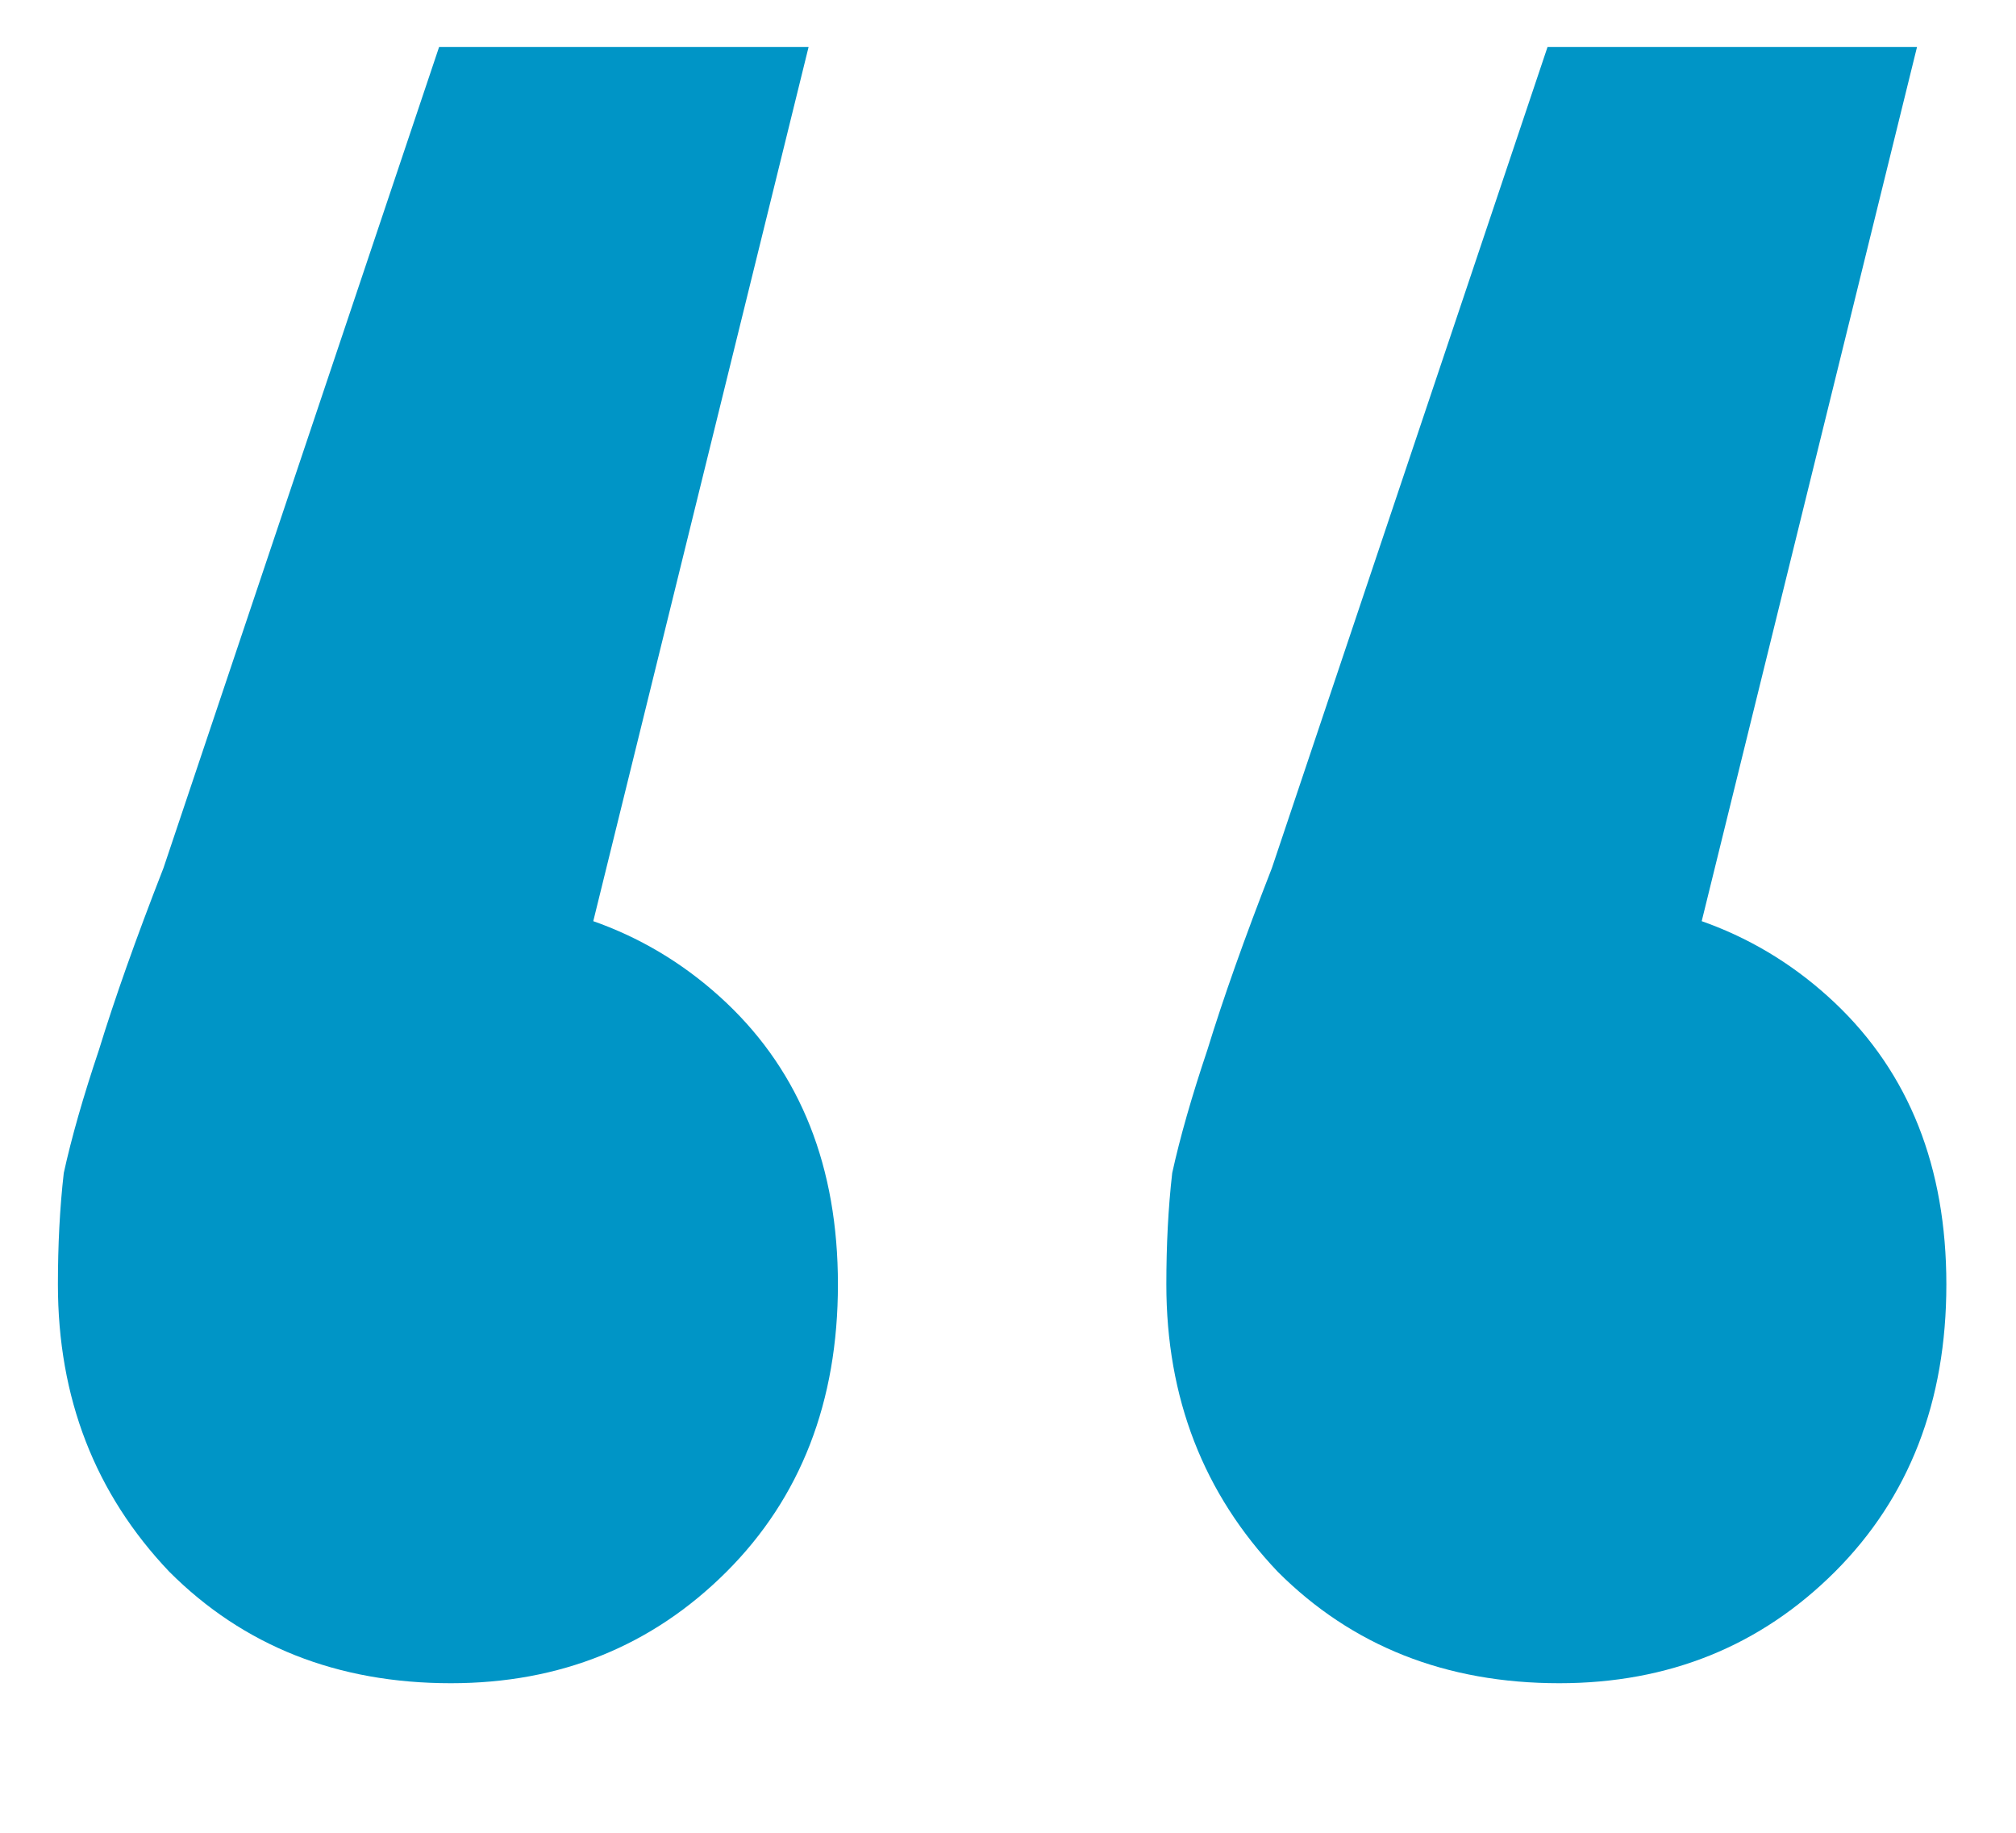 <svg width="11" height="10" viewBox="0 0 11 10" fill="none" xmlns="http://www.w3.org/2000/svg">
<path d="M4.412 0.256L2.812 6.752L2.428 4.896C3.046 4.896 3.558 5.088 3.964 5.472C4.369 5.856 4.572 6.368 4.572 7.008C4.572 7.648 4.369 8.171 3.964 8.576C3.558 8.981 3.057 9.184 2.46 9.184C1.841 9.184 1.329 8.981 0.924 8.576C0.518 8.149 0.316 7.627 0.316 7.008C0.316 6.795 0.326 6.592 0.348 6.4C0.39 6.208 0.454 5.984 0.54 5.728C0.625 5.451 0.742 5.12 0.892 4.736L2.396 0.256H4.412ZM10.46 0.256L8.86 6.752L8.476 4.896C9.094 4.896 9.606 5.088 10.012 5.472C10.417 5.856 10.62 6.368 10.62 7.008C10.62 7.648 10.417 8.171 10.012 8.576C9.606 8.981 9.105 9.184 8.508 9.184C7.889 9.184 7.377 8.981 6.972 8.576C6.566 8.149 6.364 7.627 6.364 7.008C6.364 6.795 6.374 6.592 6.396 6.4C6.438 6.208 6.502 5.984 6.588 5.728C6.673 5.451 6.79 5.12 6.94 4.736L8.444 0.256H10.46Z" fill="#0095C6"/>
</svg>
